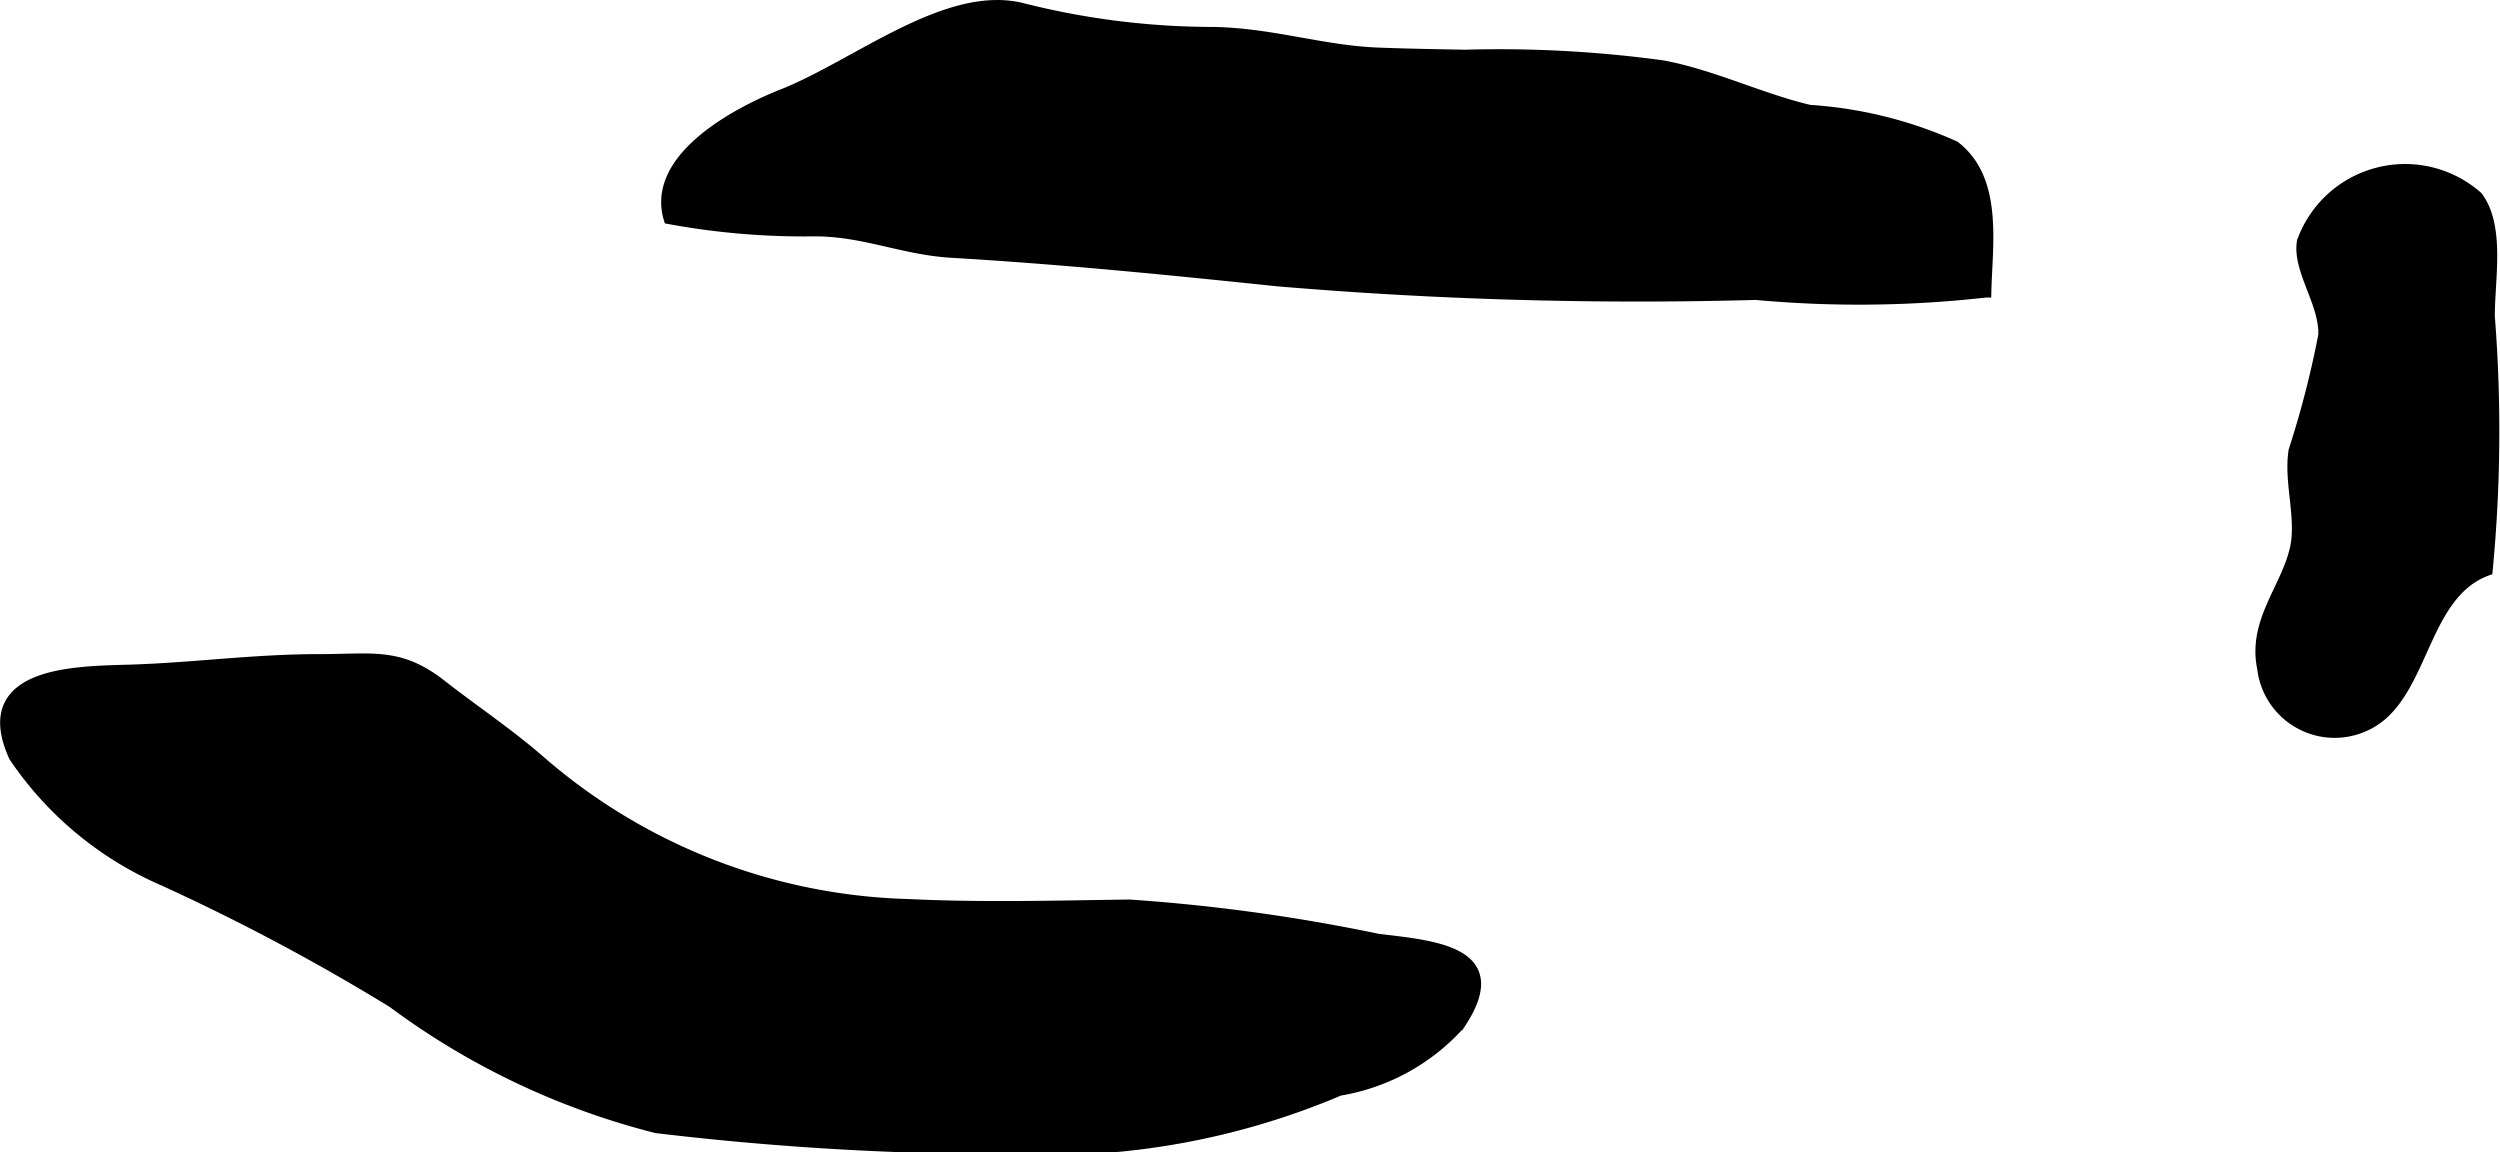 <?xml version="1.0" encoding="UTF-8"?>
<svg xmlns="http://www.w3.org/2000/svg"
     version="1.1"
     width="12.046mm"
     height="5.553mm"
     viewBox="0 0 34.145 15.742">
   <defs>
      <style type="text/css"><![CDATA[
      .a {
        stroke: #000;
        stroke-miterlimit: 10;
        stroke-width: 0.15px;
      }
    ]]></style>
   </defs>
   <path class="a"
         d="M23.981,4.022a58.453,58.453,0,0,1-6.534-.186c-1.505-.157-2.935-.3-4.456-.39-.668-.04-1.213-.302-1.897-.292a10.164,10.164,0,0,1-1.956-.168c-.252-.845.979-1.469,1.546-1.693,1.022-.403,2.26-1.445,3.293-1.173a10.643,10.643,0,0,0,2.593.323c.814.015,1.485.253,2.258.282.389.015.784.022,1.183.029a16.497,16.497,0,0,1,2.704.146c.681.129,1.322.446,1.998.607a5.737,5.737,0,0,1,1.985.493c.59.456.44,1.338.426,1.989A15.437,15.437,0,0,1,23.981,4.022Z"/>
   <path class="a"
         d="M30.905,9.129c-.133-.638.324-1.088.447-1.637.093-.414-.087-.911-.018-1.337a13.252,13.252,0,0,0,.406-1.577c.017-.44-.357-.889-.292-1.279a1.492,1.492,0,0,1,2.389-.611c.306.406.164,1.122.164,1.634a19.941,19.941,0,0,1-.029,3.467c-.816.296-.856,1.458-1.431,1.969A.99.99,0,0,1,30.905,9.129Z"/>
   <path class="a"
         d="M8.963,15.403a10.253,10.253,0,0,1-3.6-1.711,29.154,29.154,0,0,0-3.132-1.667,4.716,4.716,0,0,1-2.038-1.691c-.532-1.172.866-1.158,1.595-1.181.857-.027,1.685-.143,2.567-.143.731.001,1.099-.101,1.673.35.434.339.904.653,1.326,1.018a7.999,7.999,0,0,0,5.04,1.977c1.007.049,2.022.021,3.03.007a24.83,24.83,0,0,1,3.397.468c.787.095,1.784.17,1.111,1.167a2.829,2.829,0,0,1-1.637.895,10.19,10.19,0,0,1-3.086.773A40.411,40.411,0,0,1,8.963,15.403Z"/>
</svg>
